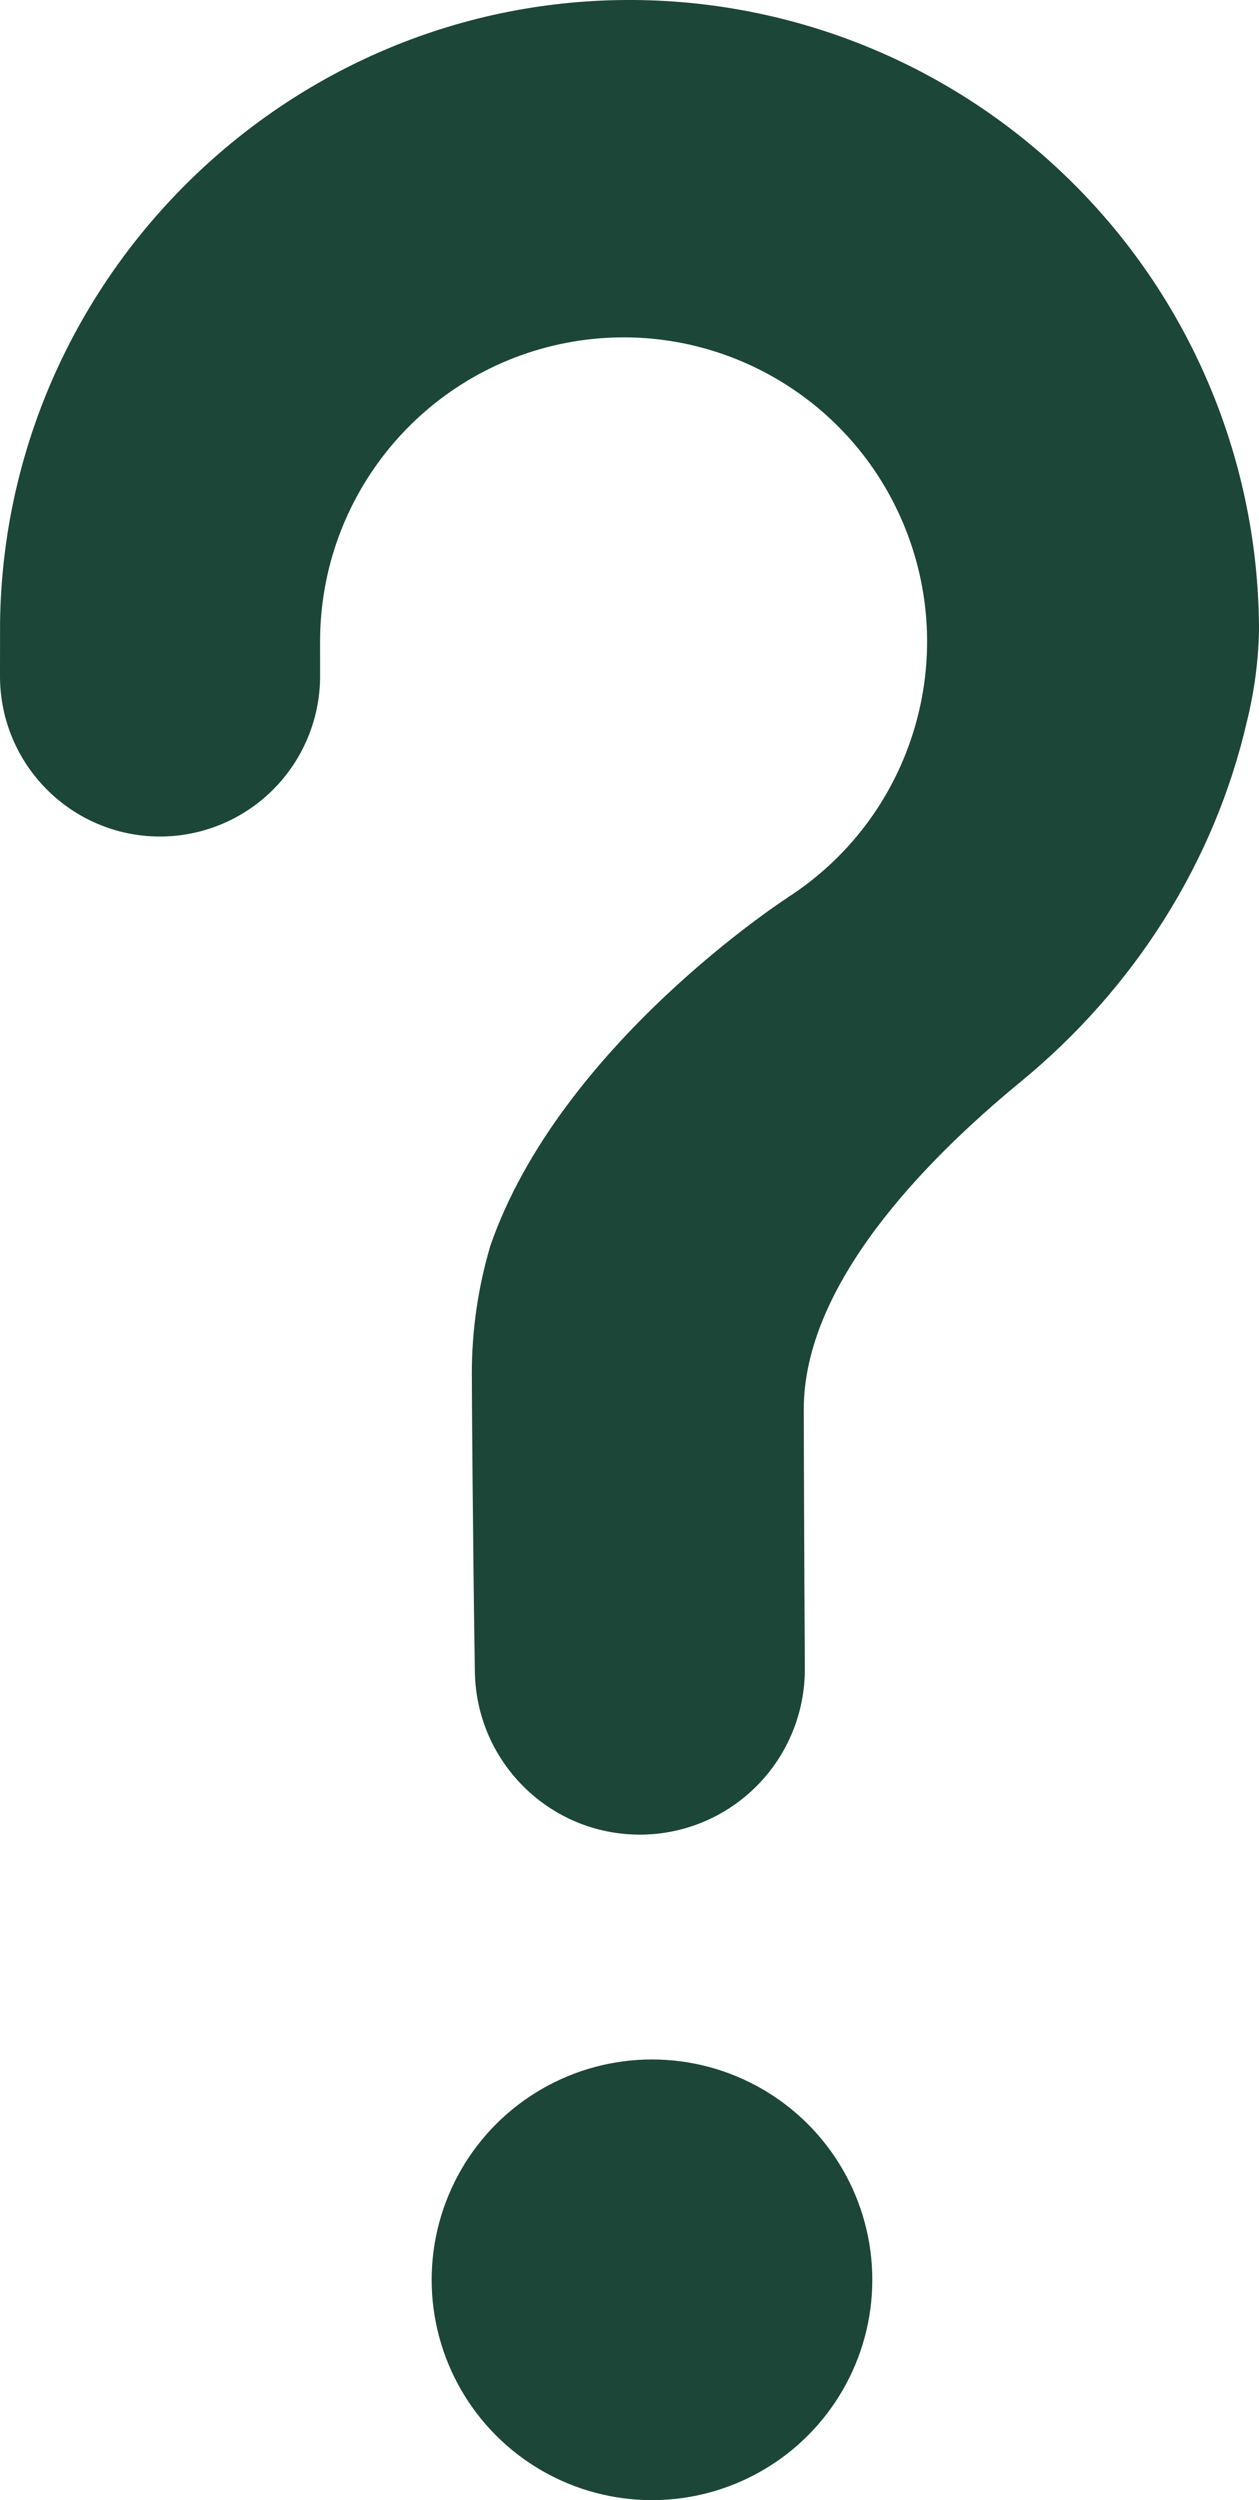 <?xml version="1.0" encoding="UTF-8"?>
<svg width="140px" height="278px" viewBox="0 0 140 278" version="1.1" xmlns="http://www.w3.org/2000/svg" xmlns:xlink="http://www.w3.org/1999/xlink">
    <title>Group 5</title>
    <g id="Page-2---Illustration-(Sep--21)" stroke="none" stroke-width="1" fill="none" fill-rule="evenodd">
        <g id="Business-Home" transform="translate(-1077, -2537)" fill="#1C4637" fill-rule="nonzero">
            <g id="Group-5" transform="translate(1077, 2537)">
                <circle id="Oval" cx="72.5" cy="253.5" r="24.5"></circle>
                <path d="M69.494,0 C31.585,0.27 0.546,31.146 0.007,69.138 C0.002,69.489 0,71.955 0,75.181 C0,85.03 7.966,93.014 17.793,93.016 L17.793,93.016 C22.518,93.015 27.048,91.132 30.387,87.782 C33.726,84.431 35.6,79.889 35.596,75.154 C35.594,72.959 35.593,71.44 35.593,71.347 C35.59,55.128 47.074,41.189 62.966,38.125 C78.858,35.061 94.683,43.735 100.683,58.798 C106.684,73.862 101.171,91.074 87.544,99.822 L87.55,99.83 C87.55,99.83 62.224,116.171 54.503,138.587 L54.509,138.589 C53.152,143.181 52.464,147.946 52.467,152.736 C52.467,154.705 52.582,171.932 52.806,185.914 C52.968,195.951 61.135,204.002 71.151,204 L71.151,204 C76.037,204 80.72,202.047 84.164,198.573 C87.608,195.1 89.528,190.394 89.498,185.497 C89.42,172.692 89.378,157.782 89.378,156.699 C89.378,142.935 102.627,129.22 113.51,120.277 C126.042,109.978 135.06,95.943 138.682,80.111 C139.484,76.852 139.926,73.514 140,70.158 C140,51.463 132.555,33.541 119.318,20.37 C106.081,7.198 88.147,-0.133 69.494,0 Z" id="Path"></path>
            </g>
        </g>
    </g>
</svg>